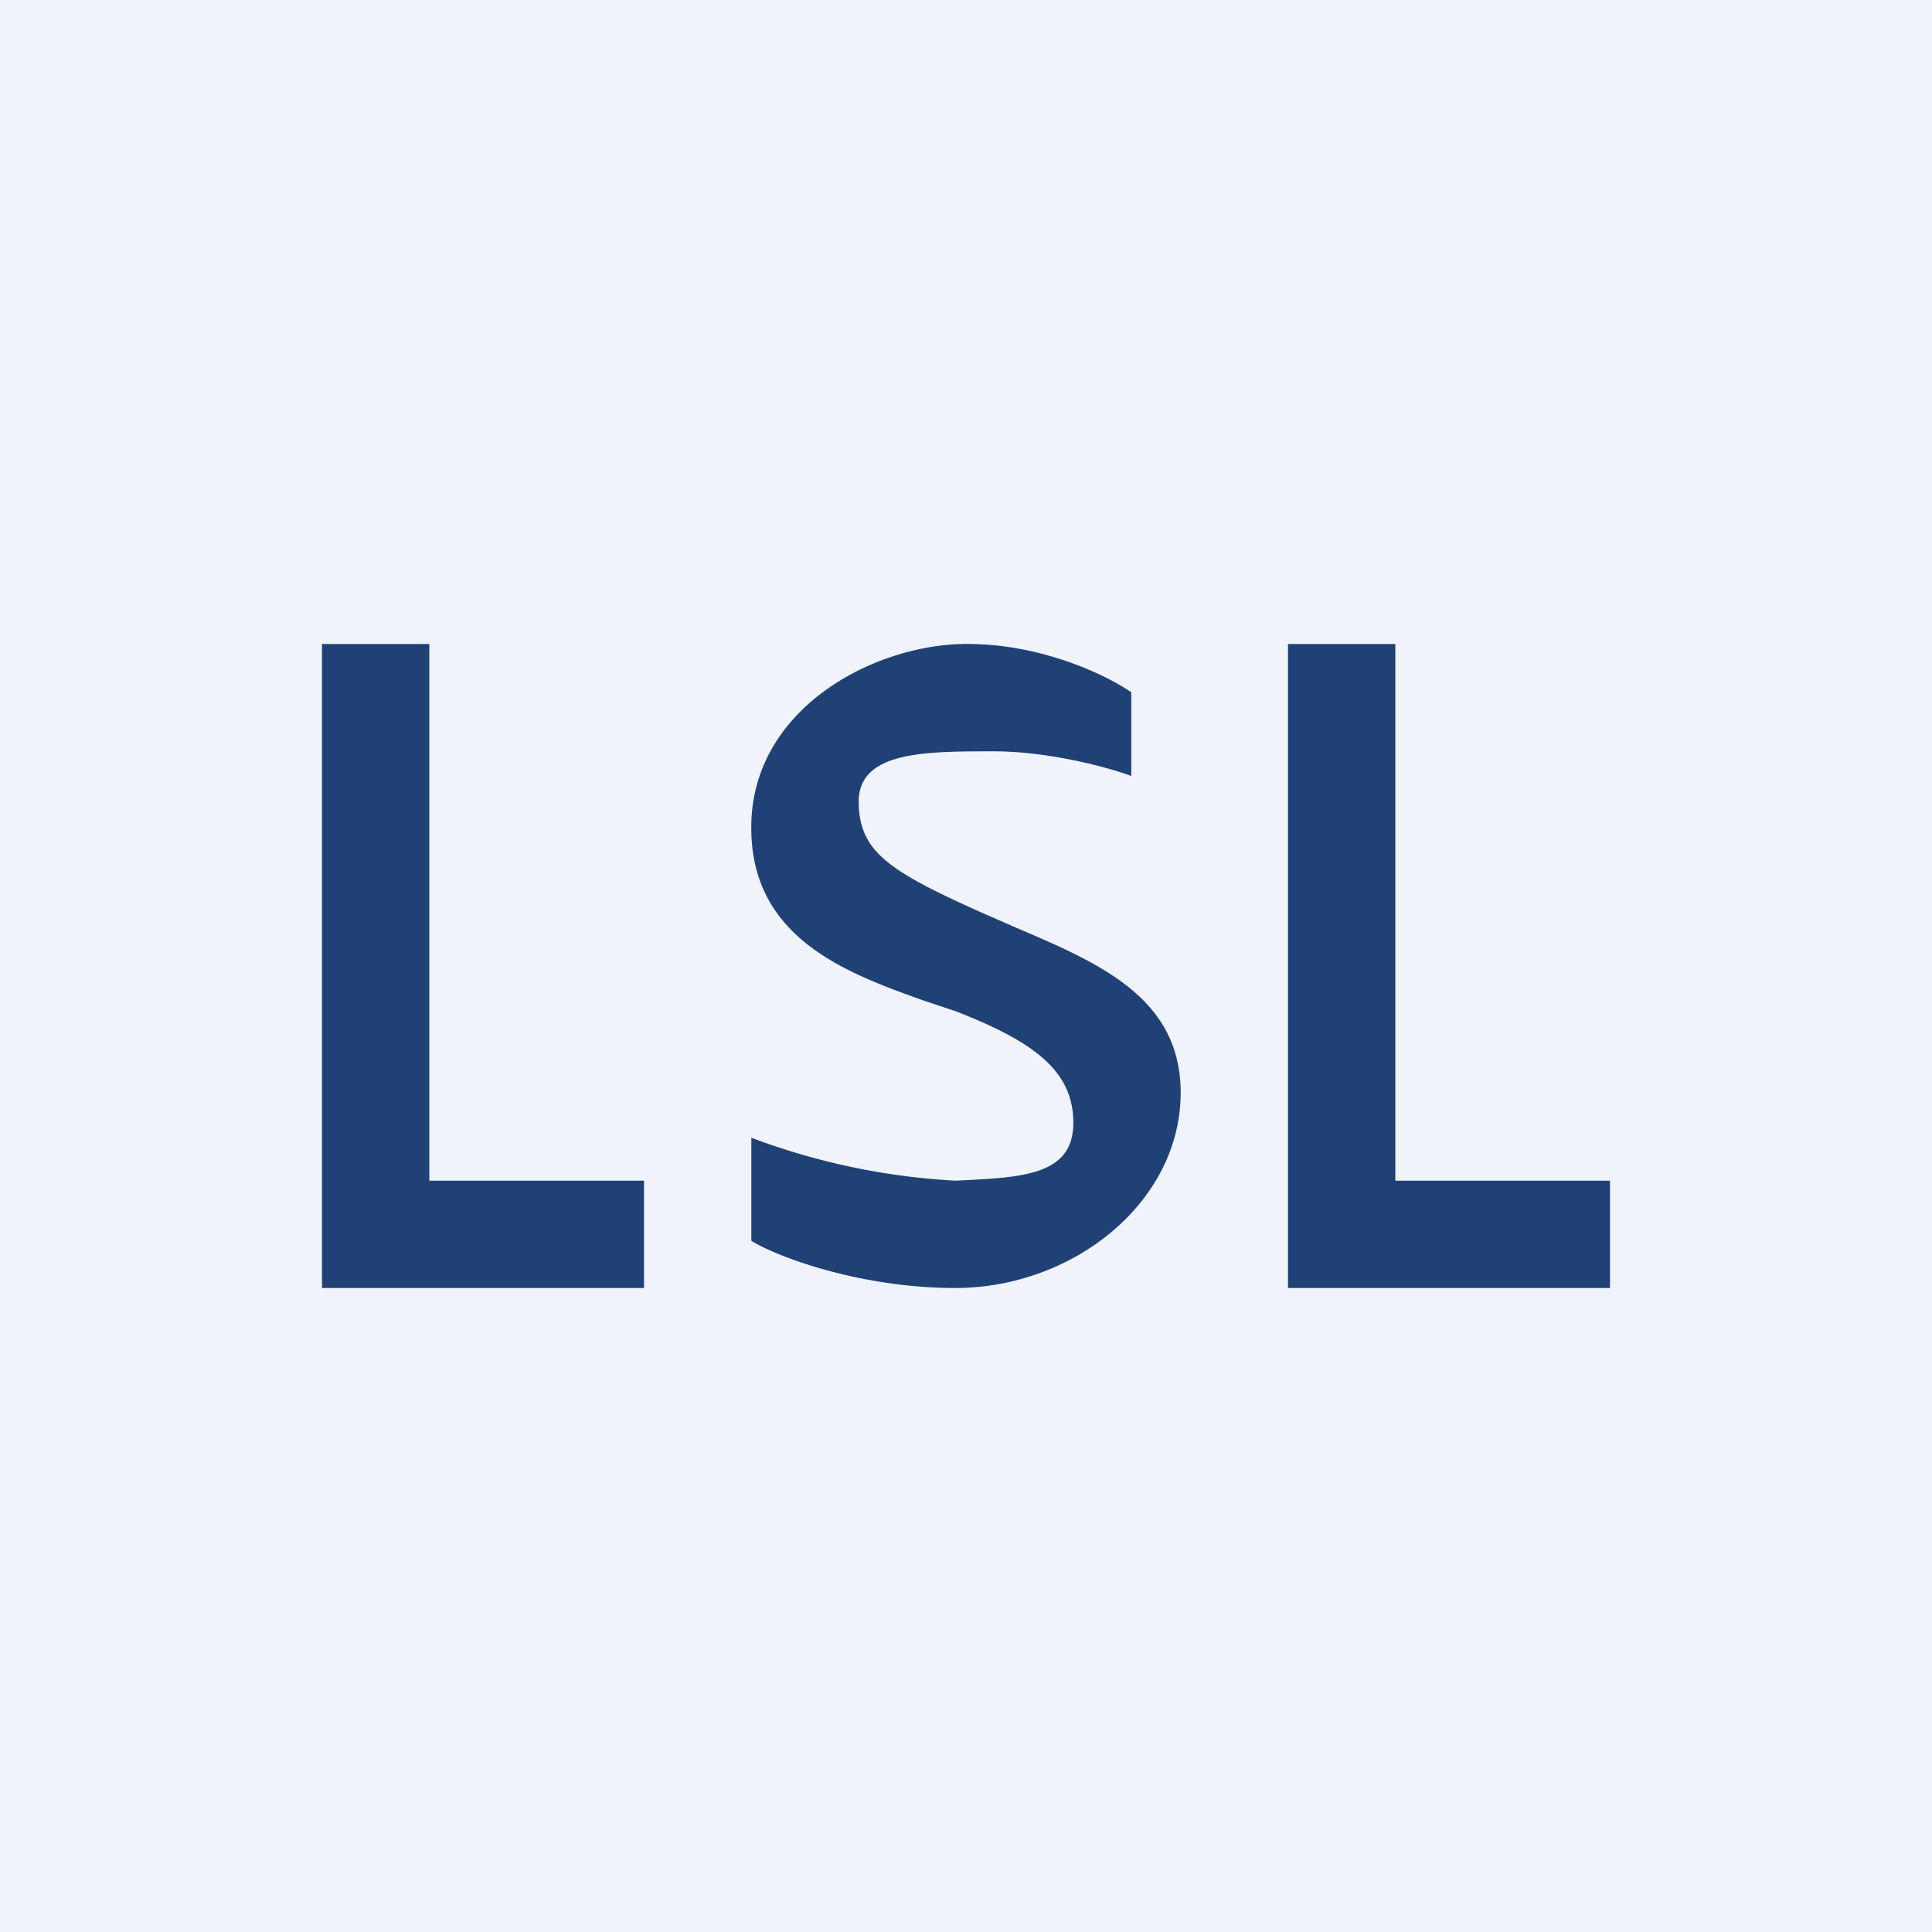 <!-- by TradingView --><svg width="18" height="18" viewBox="0 0 18 18" xmlns="http://www.w3.org/2000/svg"><path fill="#F0F3FA" d="M0 0h18v18H0z"/><path d="M4 6H3v6h3v-1H4V6Zm9 0h-1v6h3v-1h-2V6Zm-2.46.45c-.2-.14-.79-.44-1.49-.45-.88-.02-2.08.6-2.05 1.75.02 1 .9 1.32 1.6 1.57l.3.1c.72.28 1.1.55 1.1 1.04 0 .5-.49.51-1.1.54a6.35 6.35 0 0 1-1.9-.4v.96c.22.14 1 .44 1.9.44 1.1 0 2.1-.8 2.1-1.82 0-.89-.77-1.21-1.54-1.54l-.32-.14C8.27 8.11 8 7.93 8 7.46 8.01 7 8.62 7 9.26 7c.51 0 1.07.15 1.28.23v-.78Z" fill="#1F4176"/></svg>